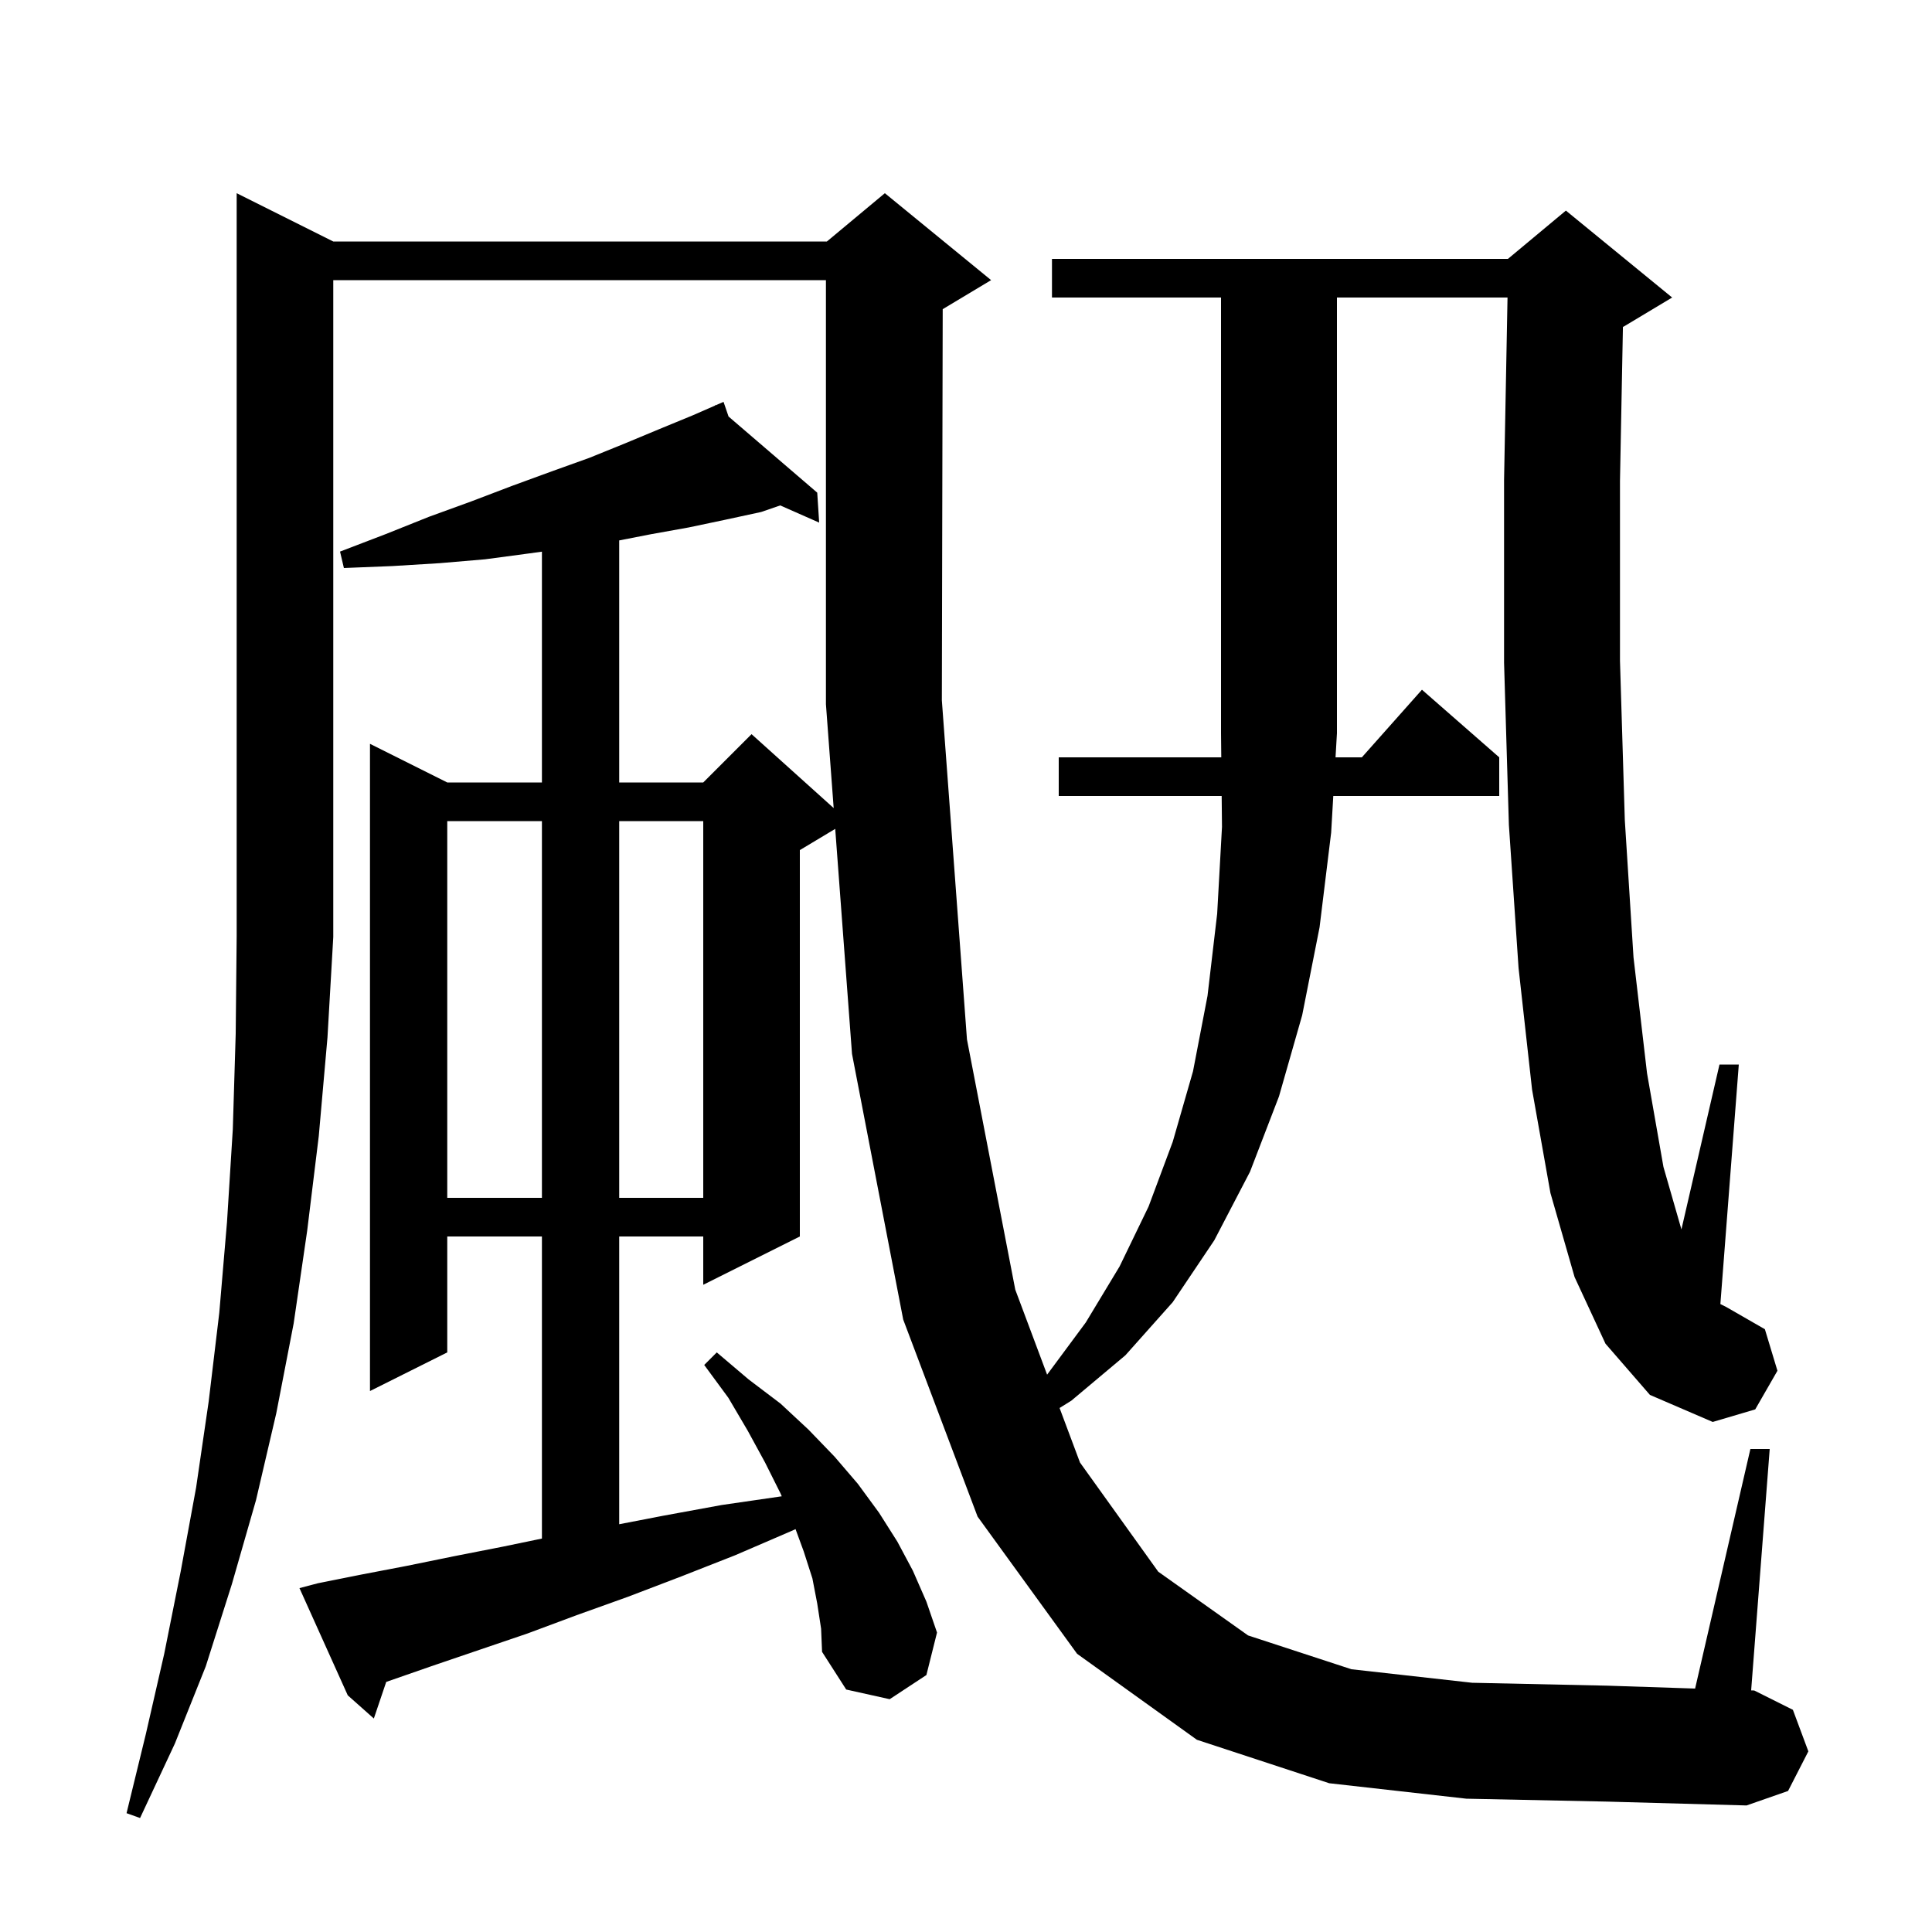 <svg xmlns="http://www.w3.org/2000/svg" xmlns:xlink="http://www.w3.org/1999/xlink" version="1.1" baseProfile="full" viewBox="0 0 200 200" width="200" height="200">
<g fill="black">
<path d="M 151.8 186.2 L 137.6 184.6 L 123.9 180.1 L 111.5 171.2 L 101.2 157.0 L 93.5 136.6 L 88.2 109.1 L 86.462 85.803 L 82.8 88.0 L 82.8 128.0 L 72.8 133.0 L 72.8 128.0 L 64.1 128.0 L 64.1 157.788 L 68.7 156.9 L 74.7 155.8 L 80.9 154.9 L 80.928 154.896 L 80.8 154.6 L 79.2 151.4 L 77.4 148.1 L 75.4 144.7 L 72.9 141.3 L 74.2 140.0 L 77.5 142.8 L 80.8 145.3 L 83.7 148.0 L 86.4 150.8 L 88.8 153.6 L 91.0 156.6 L 92.9 159.6 L 94.5 162.6 L 95.9 165.8 L 97.0 169.0 L 95.9 173.4 L 92.1 175.9 L 87.6 174.9 L 85.1 171.0 L 85.0 168.6 L 84.6 166.0 L 84.1 163.4 L 83.2 160.6 L 82.355 158.295 L 81.9 158.5 L 76.1 161.0 L 70.5 163.2 L 65.0 165.3 L 59.7 167.2 L 54.6 169.1 L 49.6 170.8 L 44.9 172.4 L 40.3 174.0 L 39.982 174.111 L 38.7 177.9 L 36.0 175.5 L 31.0 164.4 L 32.9 163.9 L 37.4 163.0 L 42.1 162.1 L 47.0 161.1 L 52.1 160.1 L 56.1 159.27 L 56.1 128.0 L 46.3 128.0 L 46.3 140.0 L 38.3 144.0 L 38.3 77.0 L 46.3 81.0 L 56.1 81.0 L 56.1 57.109 L 54.7 57.3 L 50.2 57.9 L 45.5 58.3 L 40.6 58.6 L 35.6 58.8 L 35.2 57.1 L 39.9 55.3 L 44.4 53.5 L 48.8 51.9 L 53.0 50.3 L 57.1 48.8 L 61.0 47.4 L 64.7 45.9 L 68.3 44.4 L 71.7 43.0 L 74.034 41.979 L 74.0 41.9 L 74.072 41.962 L 74.9 41.6 L 75.42 43.119 L 84.6 51.0 L 84.8 54.1 L 80.768 52.321 L 78.8 53.0 L 75.1 53.8 L 71.3 54.6 L 67.4 55.3 L 64.1 55.944 L 64.1 81.0 L 72.8 81.0 L 77.8 76.0 L 86.302 83.652 L 85.5 72.9 L 85.5 29.0 L 34.5 29.0 L 34.5 97.0 L 33.9 107.4 L 33.0 117.6 L 31.8 127.4 L 30.4 137.0 L 28.6 146.3 L 26.5 155.3 L 24.0 164.0 L 21.3 172.5 L 18.1 180.5 L 14.5 188.2 L 13.1 187.7 L 15.1 179.5 L 17.0 171.2 L 18.7 162.7 L 20.3 154.0 L 21.6 145.1 L 22.7 135.9 L 23.5 126.5 L 24.1 116.9 L 24.4 107.0 L 24.5 96.9 L 24.5 20.0 L 34.5 25.0 L 85.6 25.0 L 91.6 20.0 L 102.6 29.0 L 97.6 32.0 L 97.589 32.005 L 97.5 72.5 L 100.1 107.6 L 105.1 133.5 L 108.396 142.305 L 108.4 142.3 L 112.4 136.9 L 115.9 131.1 L 118.9 124.9 L 121.4 118.2 L 123.5 110.9 L 125.0 103.1 L 126.0 94.6 L 126.5 85.6 L 126.467 82.4 L 109.6 82.4 L 109.6 78.4 L 126.426 78.4 L 126.4 75.9 L 126.4 30.8 L 108.9 30.8 L 108.9 26.8 L 156.1 26.8 L 162.1 21.8 L 173.1 30.8 L 168.1 33.8 L 168.005 33.839 L 167.7 49.8 L 167.7 68.4 L 168.2 84.9 L 169.1 99.1 L 170.5 111.1 L 172.2 120.8 L 174.061 127.269 L 178.0 110.2 L 180.0 110.2 L 178.093 134.991 L 178.1 135.0 L 178.7 135.3 L 182.7 137.6 L 184.0 141.9 L 181.7 145.9 L 177.3 147.2 L 170.8 144.4 L 166.2 139.1 L 163.0 132.2 L 160.5 123.5 L 158.6 112.8 L 157.2 100.2 L 156.2 85.4 L 155.7 68.6 L 155.7 49.7 L 156.058 30.8 L 138.4 30.8 L 138.4 75.9 L 138.254 78.4 L 140.978 78.4 L 147.2 71.4 L 155.2 78.4 L 155.2 82.4 L 138.021 82.4 L 137.8 86.2 L 136.6 96.0 L 134.8 105.1 L 132.4 113.5 L 129.4 121.3 L 125.7 128.4 L 121.4 134.8 L 116.5 140.3 L 110.9 145.0 L 109.687 145.755 L 111.8 151.4 L 119.9 162.7 L 129.2 169.3 L 139.9 172.8 L 152.4 174.2 L 166.4 174.5 L 175.477 174.799 L 181.2 150.0 L 183.2 150.0 L 181.278 174.989 L 181.6 175.0 L 185.6 177.0 L 187.2 181.3 L 185.1 185.4 L 180.8 186.9 L 166.3 186.5 Z M 46.3 85.0 L 46.3 124.0 L 56.1 124.0 L 56.1 85.0 Z M 64.1 85.0 L 64.1 124.0 L 72.8 124.0 L 72.8 85.0 Z " />
</g>
</svg>
